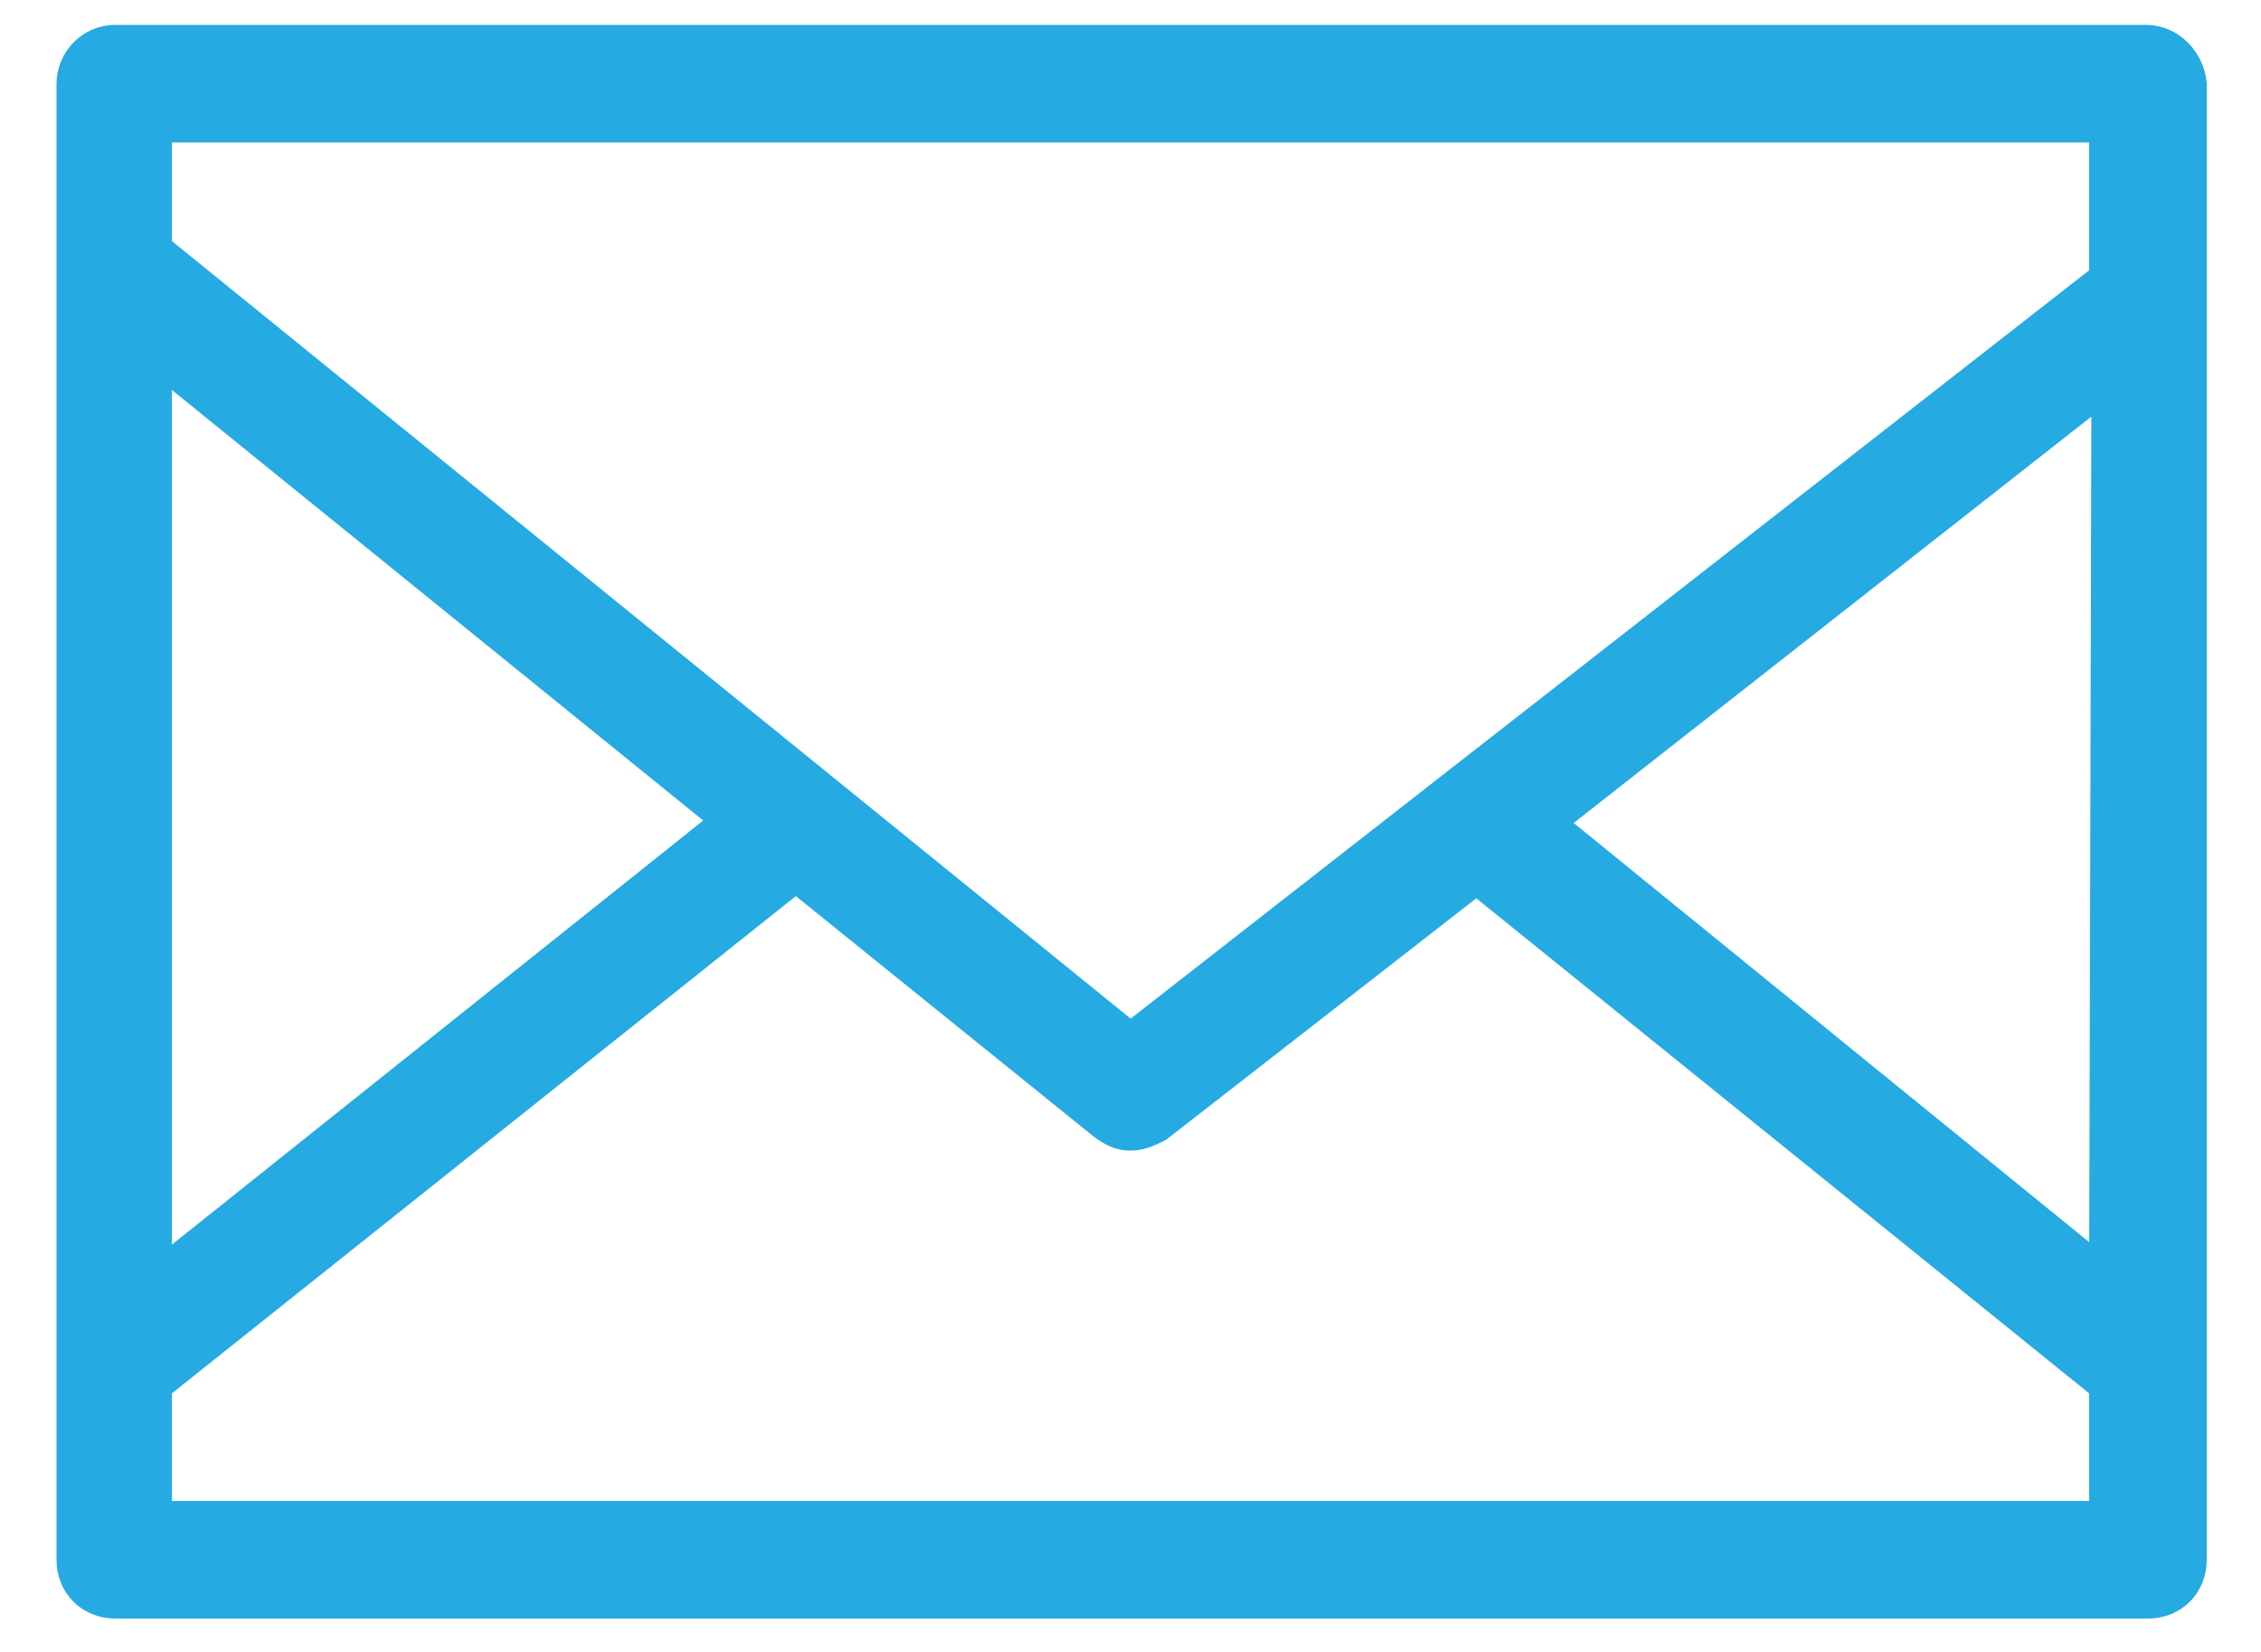 <svg version="1.1" id="Layer_1" xmlns="http://www.w3.org/2000/svg" xmlns:xlink="http://www.w3.org/1999/xlink" x="0px" y="0px" viewBox="0 0 100 73.1" style="enable-background:new 0 0 100 73.1;" xml:space="preserve"><g>
     <path d="M94.9,1.6H5.1C3.9,1.6,3,2.6,3,3.7V69c0,1.2,0.9,2.1,2.1,2.1h89.9c1.2,0,2.1-0.9,2.1-2.1V3.7C97,2.6,96.1,1.6,94.9,1.6z
     M92.9,56L68.8,36.4L93,17.4L92.9,56z M92.9,5.8v6.4L50,45.7L7.1,10.9V5.8L92.9,5.8z M7.1,16.2l24.8,20.1L7.1,56.1L7.1,16.2z
     M7.1,66.9v-5.5L35.2,39l13.5,10.9c0.4,0.3,0.8,0.5,1.3,0.5c0.5,0,0.9-0.2,1.3-0.4l14-10.9l27.6,22.3v5.5L7.1,66.9z"  fill="#25aae1"  stroke="#25aae1"></path>
     </g></svg>